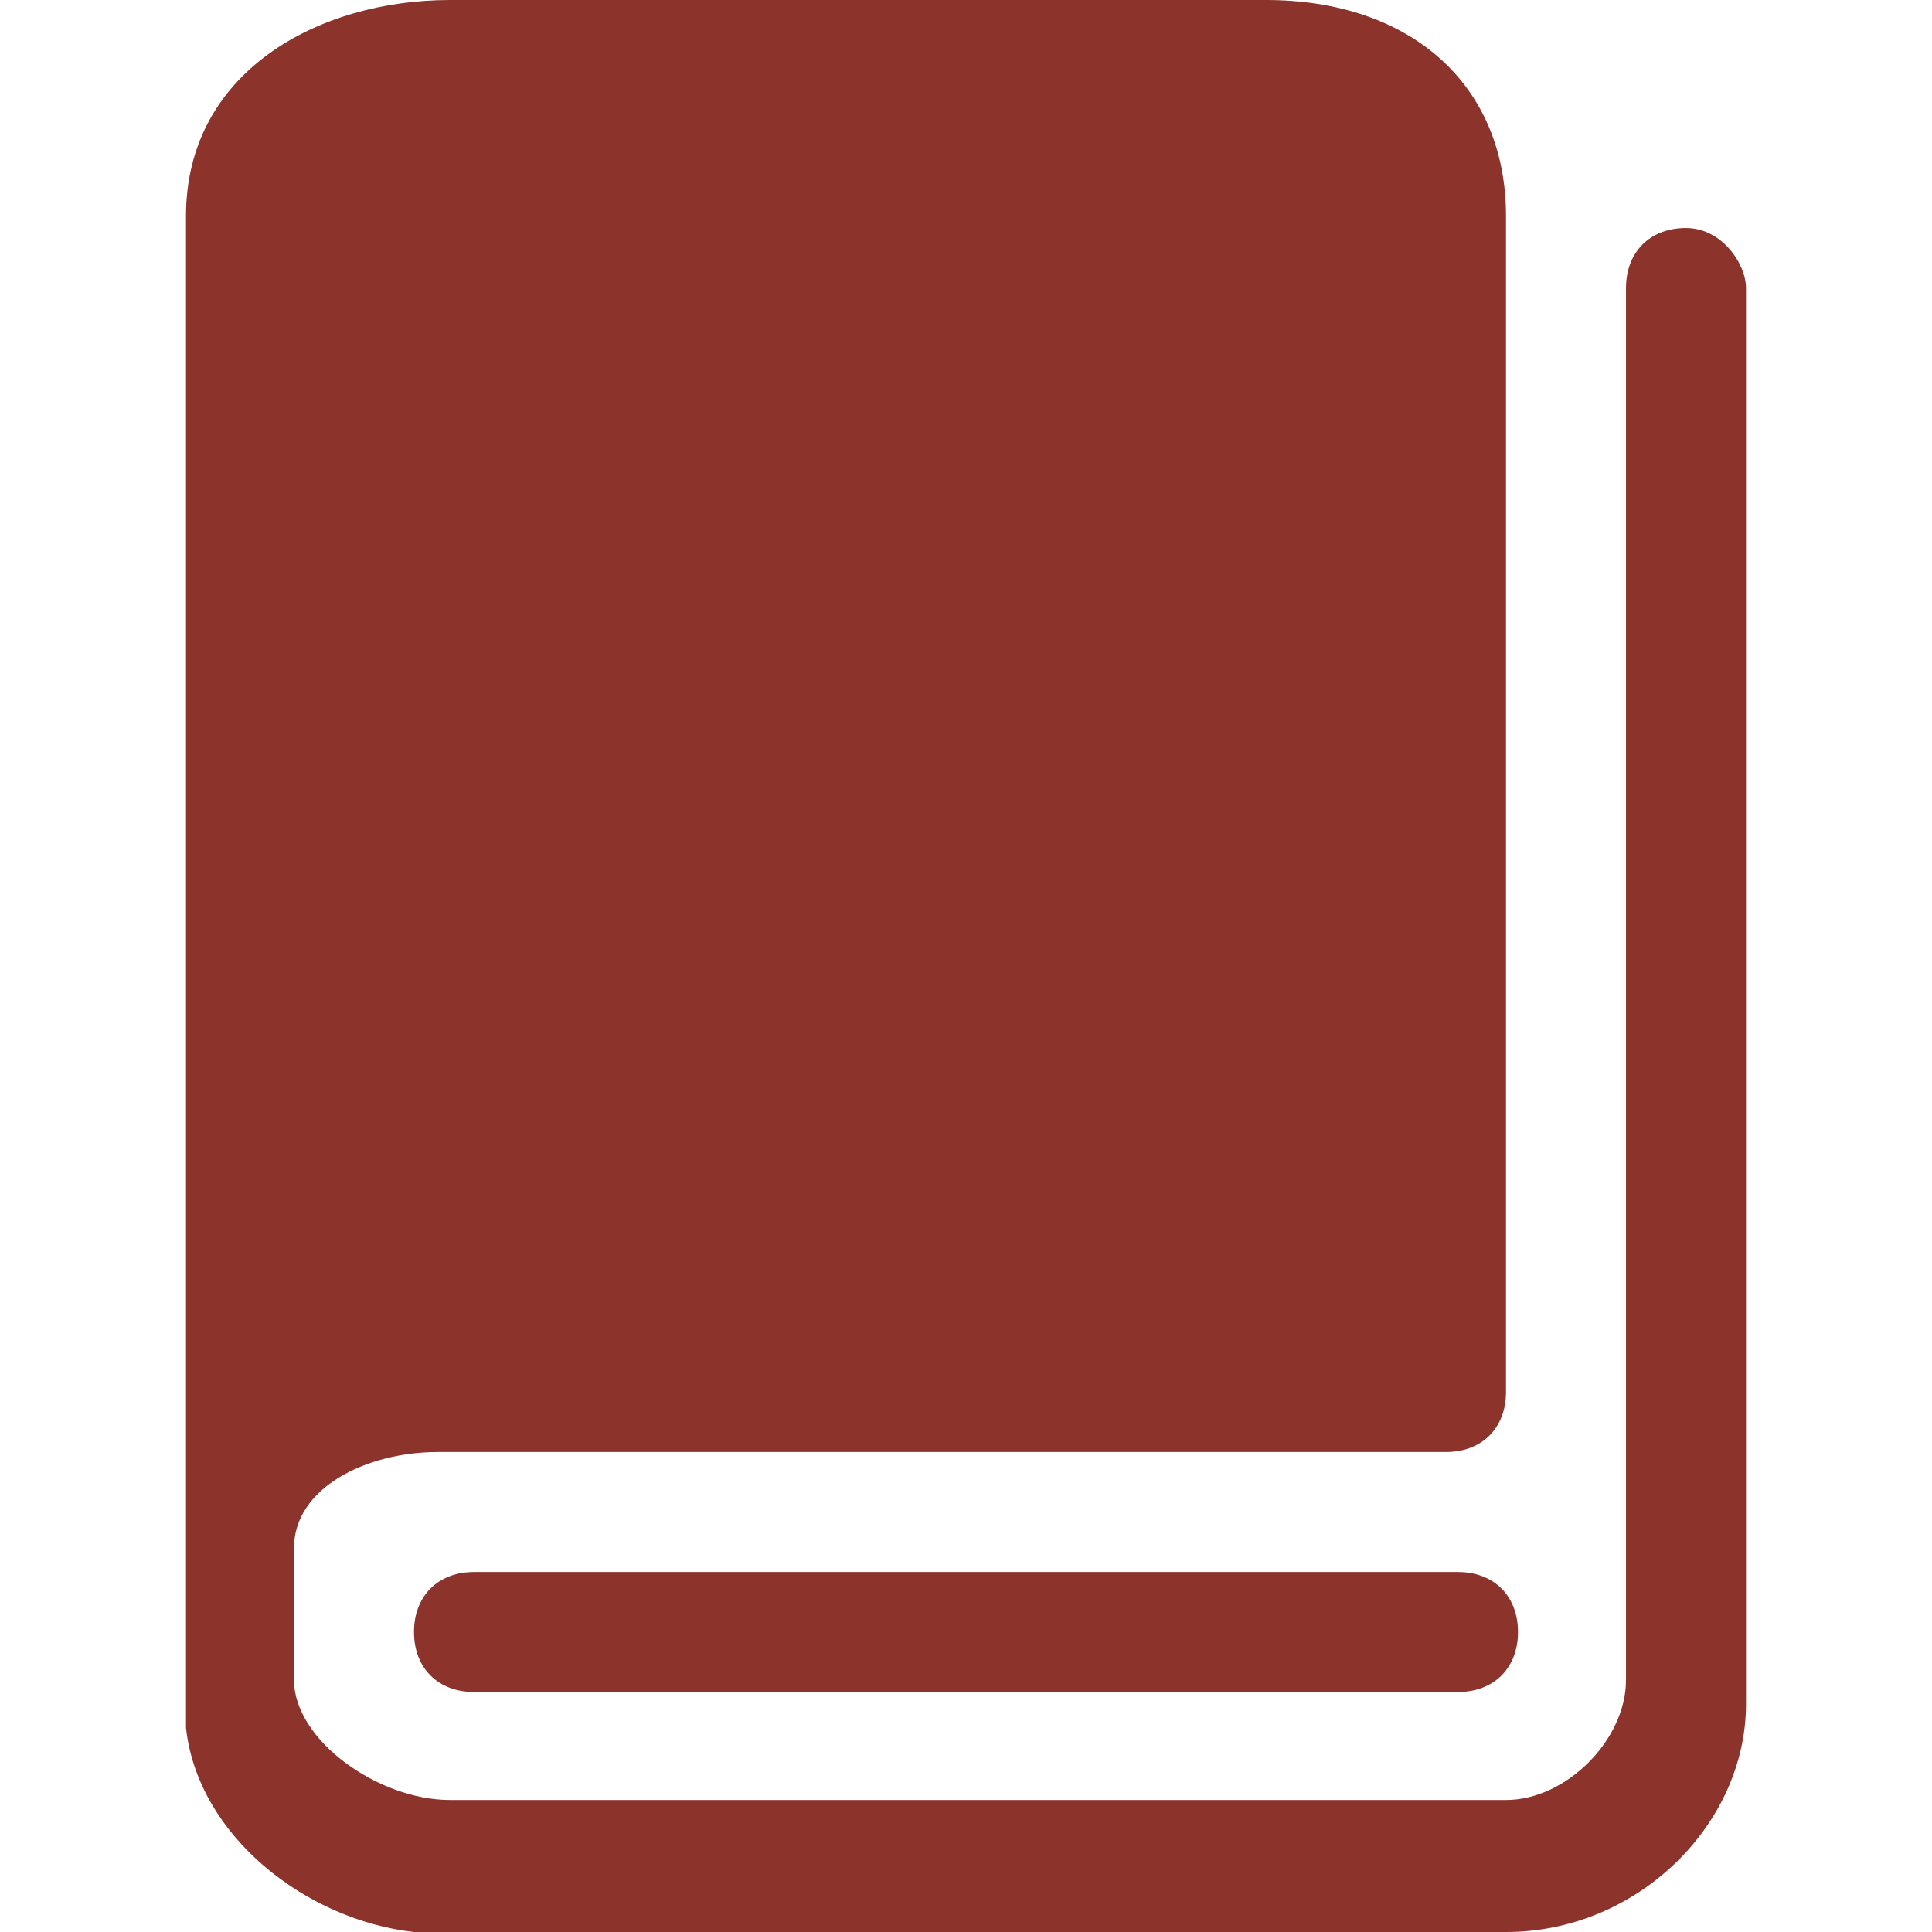 <?xml version="1.0" standalone="no"?><!DOCTYPE svg PUBLIC "-//W3C//DTD SVG 1.1//EN" "http://www.w3.org/Graphics/SVG/1.1/DTD/svg11.dtd"><svg t="1621839164364" class="icon" viewBox="0 0 1024 1024" version="1.1" xmlns="http://www.w3.org/2000/svg" p-id="2630" xmlns:xlink="http://www.w3.org/1999/xlink" width="200" height="200"><defs><style type="text/css"></style></defs><path d="M893.615 120.845c-19.08 0-31.801 12.72-31.801 31.801v737.789c0 31.801-31.802 63.602-63.603 63.602H238.51c-38.161 0-82.683-31.801-82.683-63.602v-69.963c0-31.801 38.162-50.882 76.323-50.882h534.26c19.082 0 31.802-12.72 31.802-31.801V114.484C798.211 44.522 747.33 0 671.006 0H238.51C168.547 0 98.584 38.161 98.584 114.484V915.875c6.36 57.243 63.602 101.765 120.845 108.125H798.21c69.963 0 127.205-57.242 127.205-120.845V152.646c0-12.72-12.72-31.801-31.801-31.801zM772.77 833.193H251.23c-19.08 0-31.801 12.72-31.801 31.8s12.72 31.802 31.8 31.802H772.77c19.08 0 31.801-12.72 31.801-31.801s-12.72-31.801-31.8-31.801z" p-id="2631" fill="#8C332B"></path></svg>